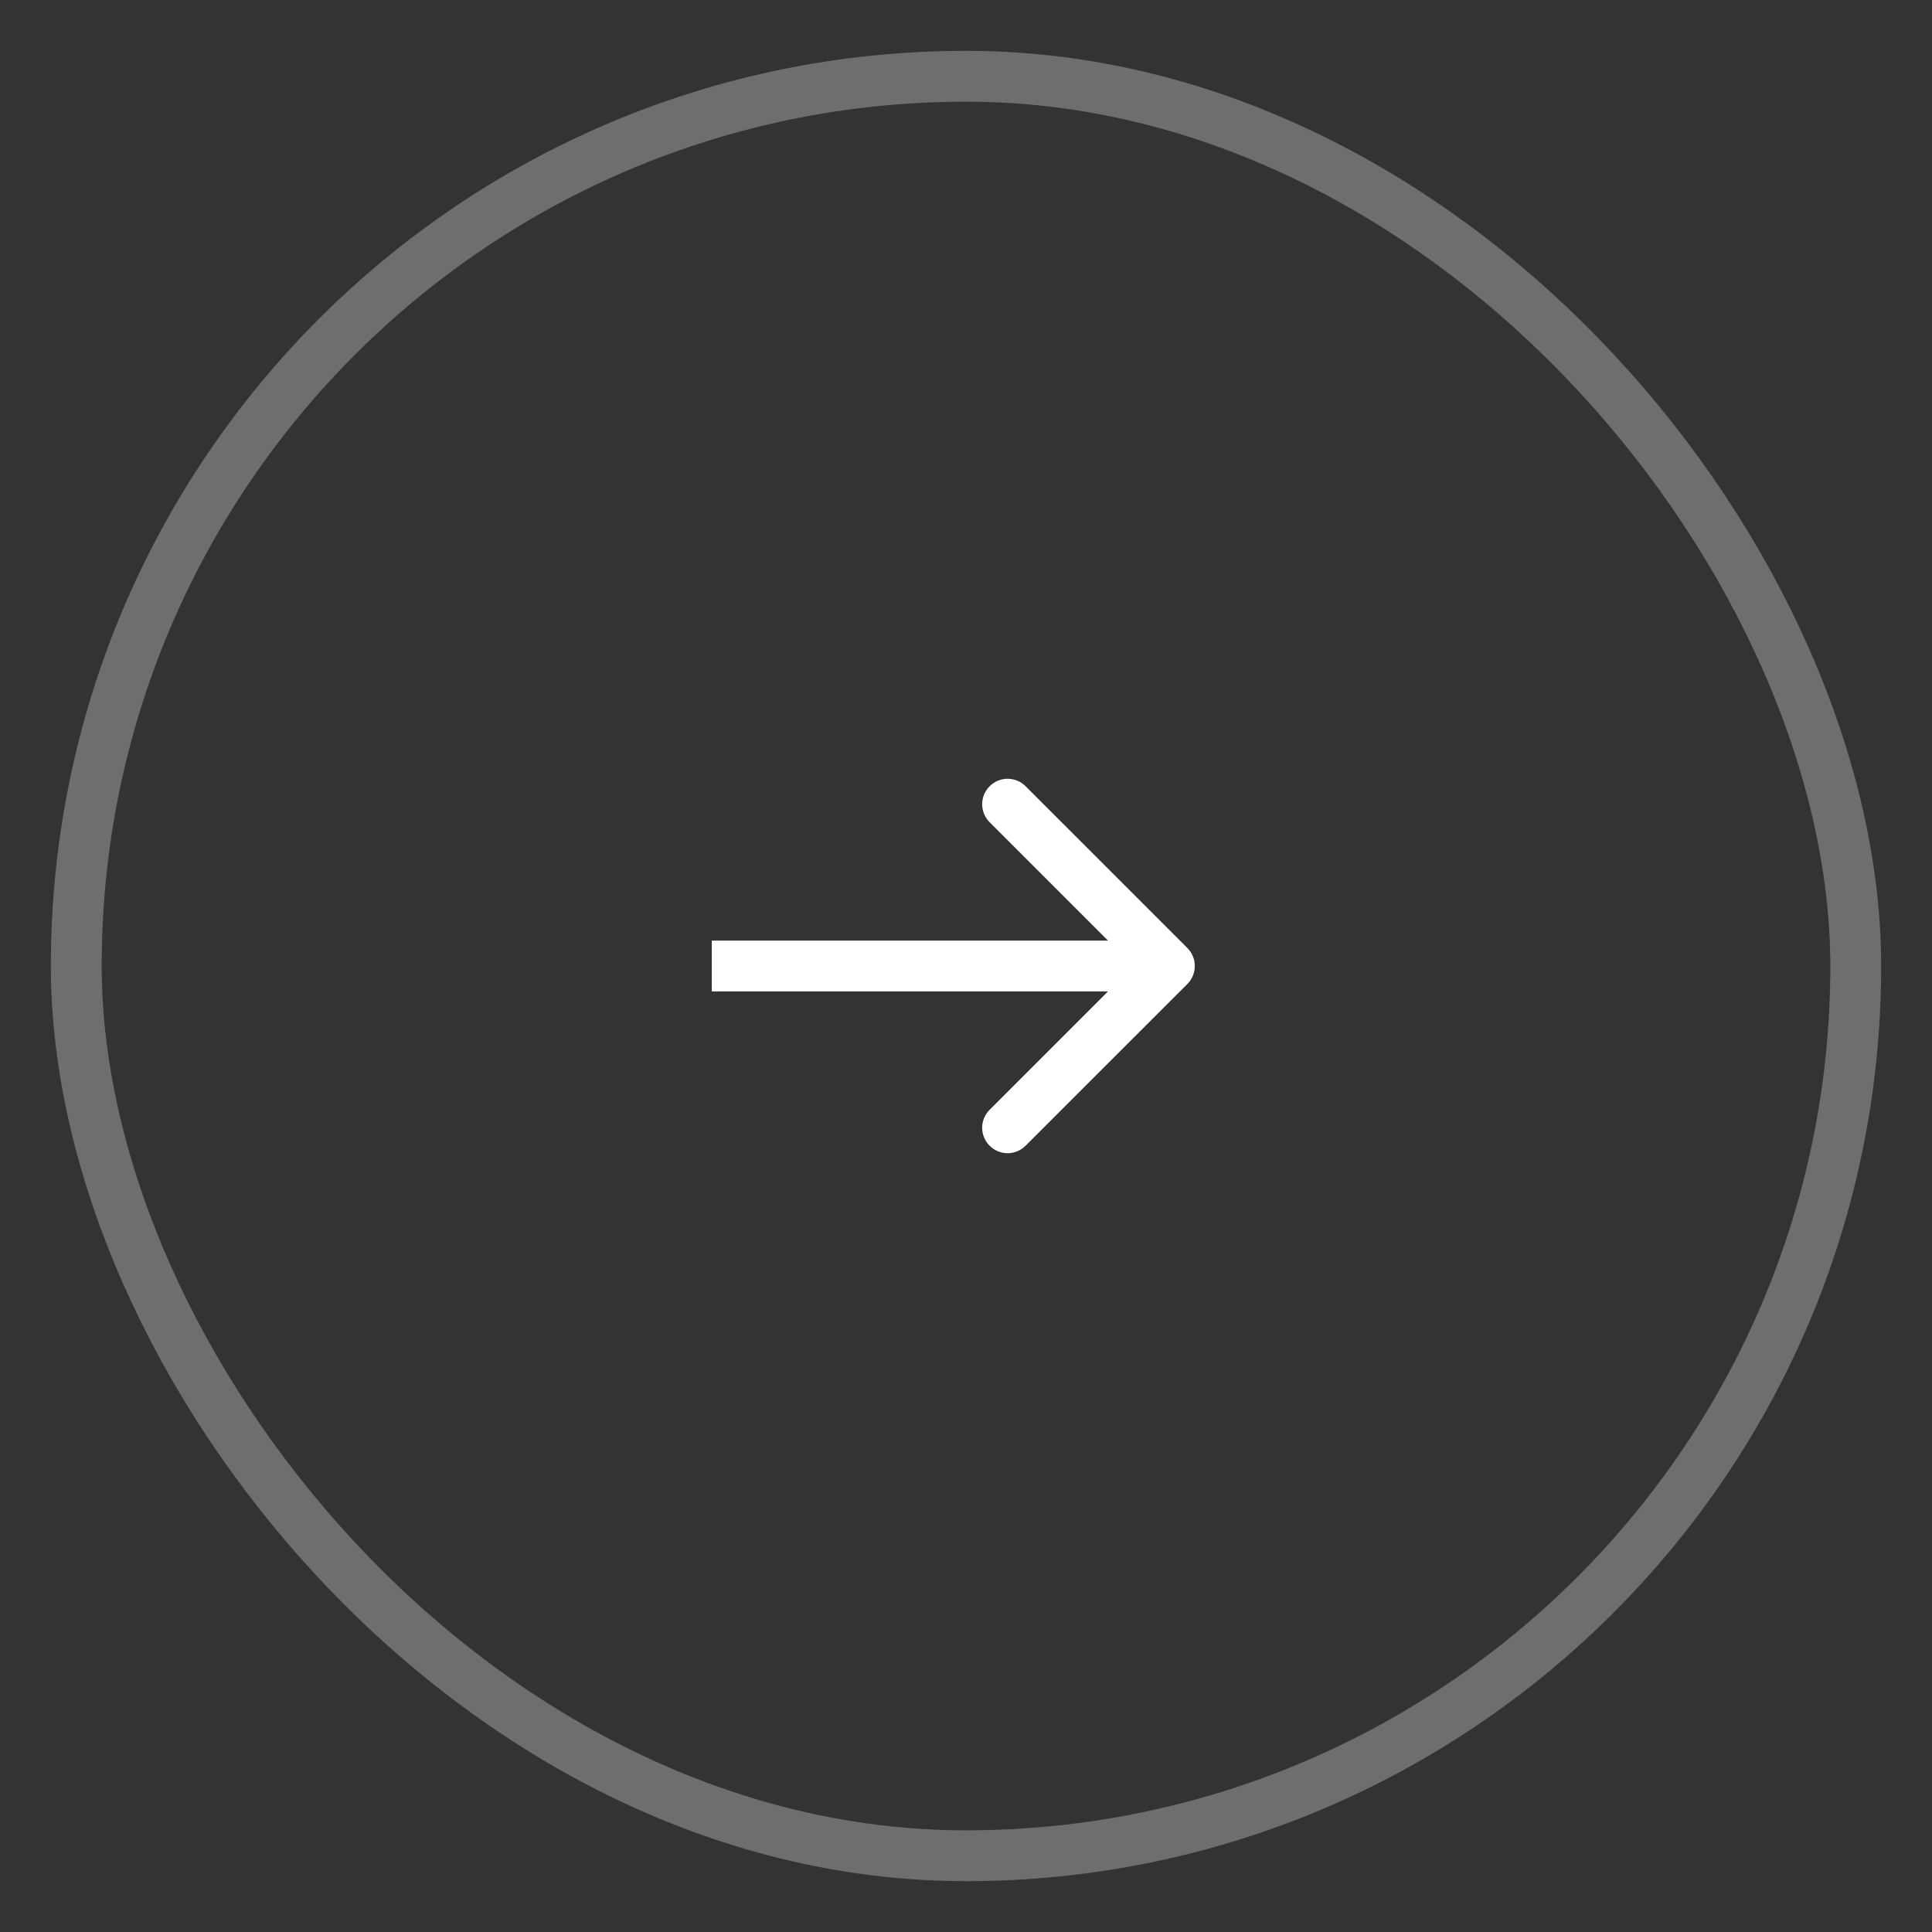 <?xml version="1.0" encoding="UTF-8"?> <svg xmlns="http://www.w3.org/2000/svg" width="38" height="38" viewBox="0 0 38 38" fill="none"><rect x="0" y="0" width="38" height="38" fill="#333333" stroke="none"/><rect x="1.5" y="1.5" width="35" height="35" rx="17.5" stroke="#6E6E6E"></rect><path d="M23.354 19.354C23.549 19.158 23.549 18.842 23.354 18.646L20.172 15.464C19.976 15.269 19.66 15.269 19.465 15.464C19.269 15.66 19.269 15.976 19.465 16.172L22.293 19L19.465 21.828C19.269 22.024 19.269 22.34 19.465 22.535C19.66 22.731 19.976 22.731 20.172 22.535L23.354 19.354ZM14 19.5L23 19.5L23 18.5L14 18.5L14 19.5Z" fill="white"></path></svg> 